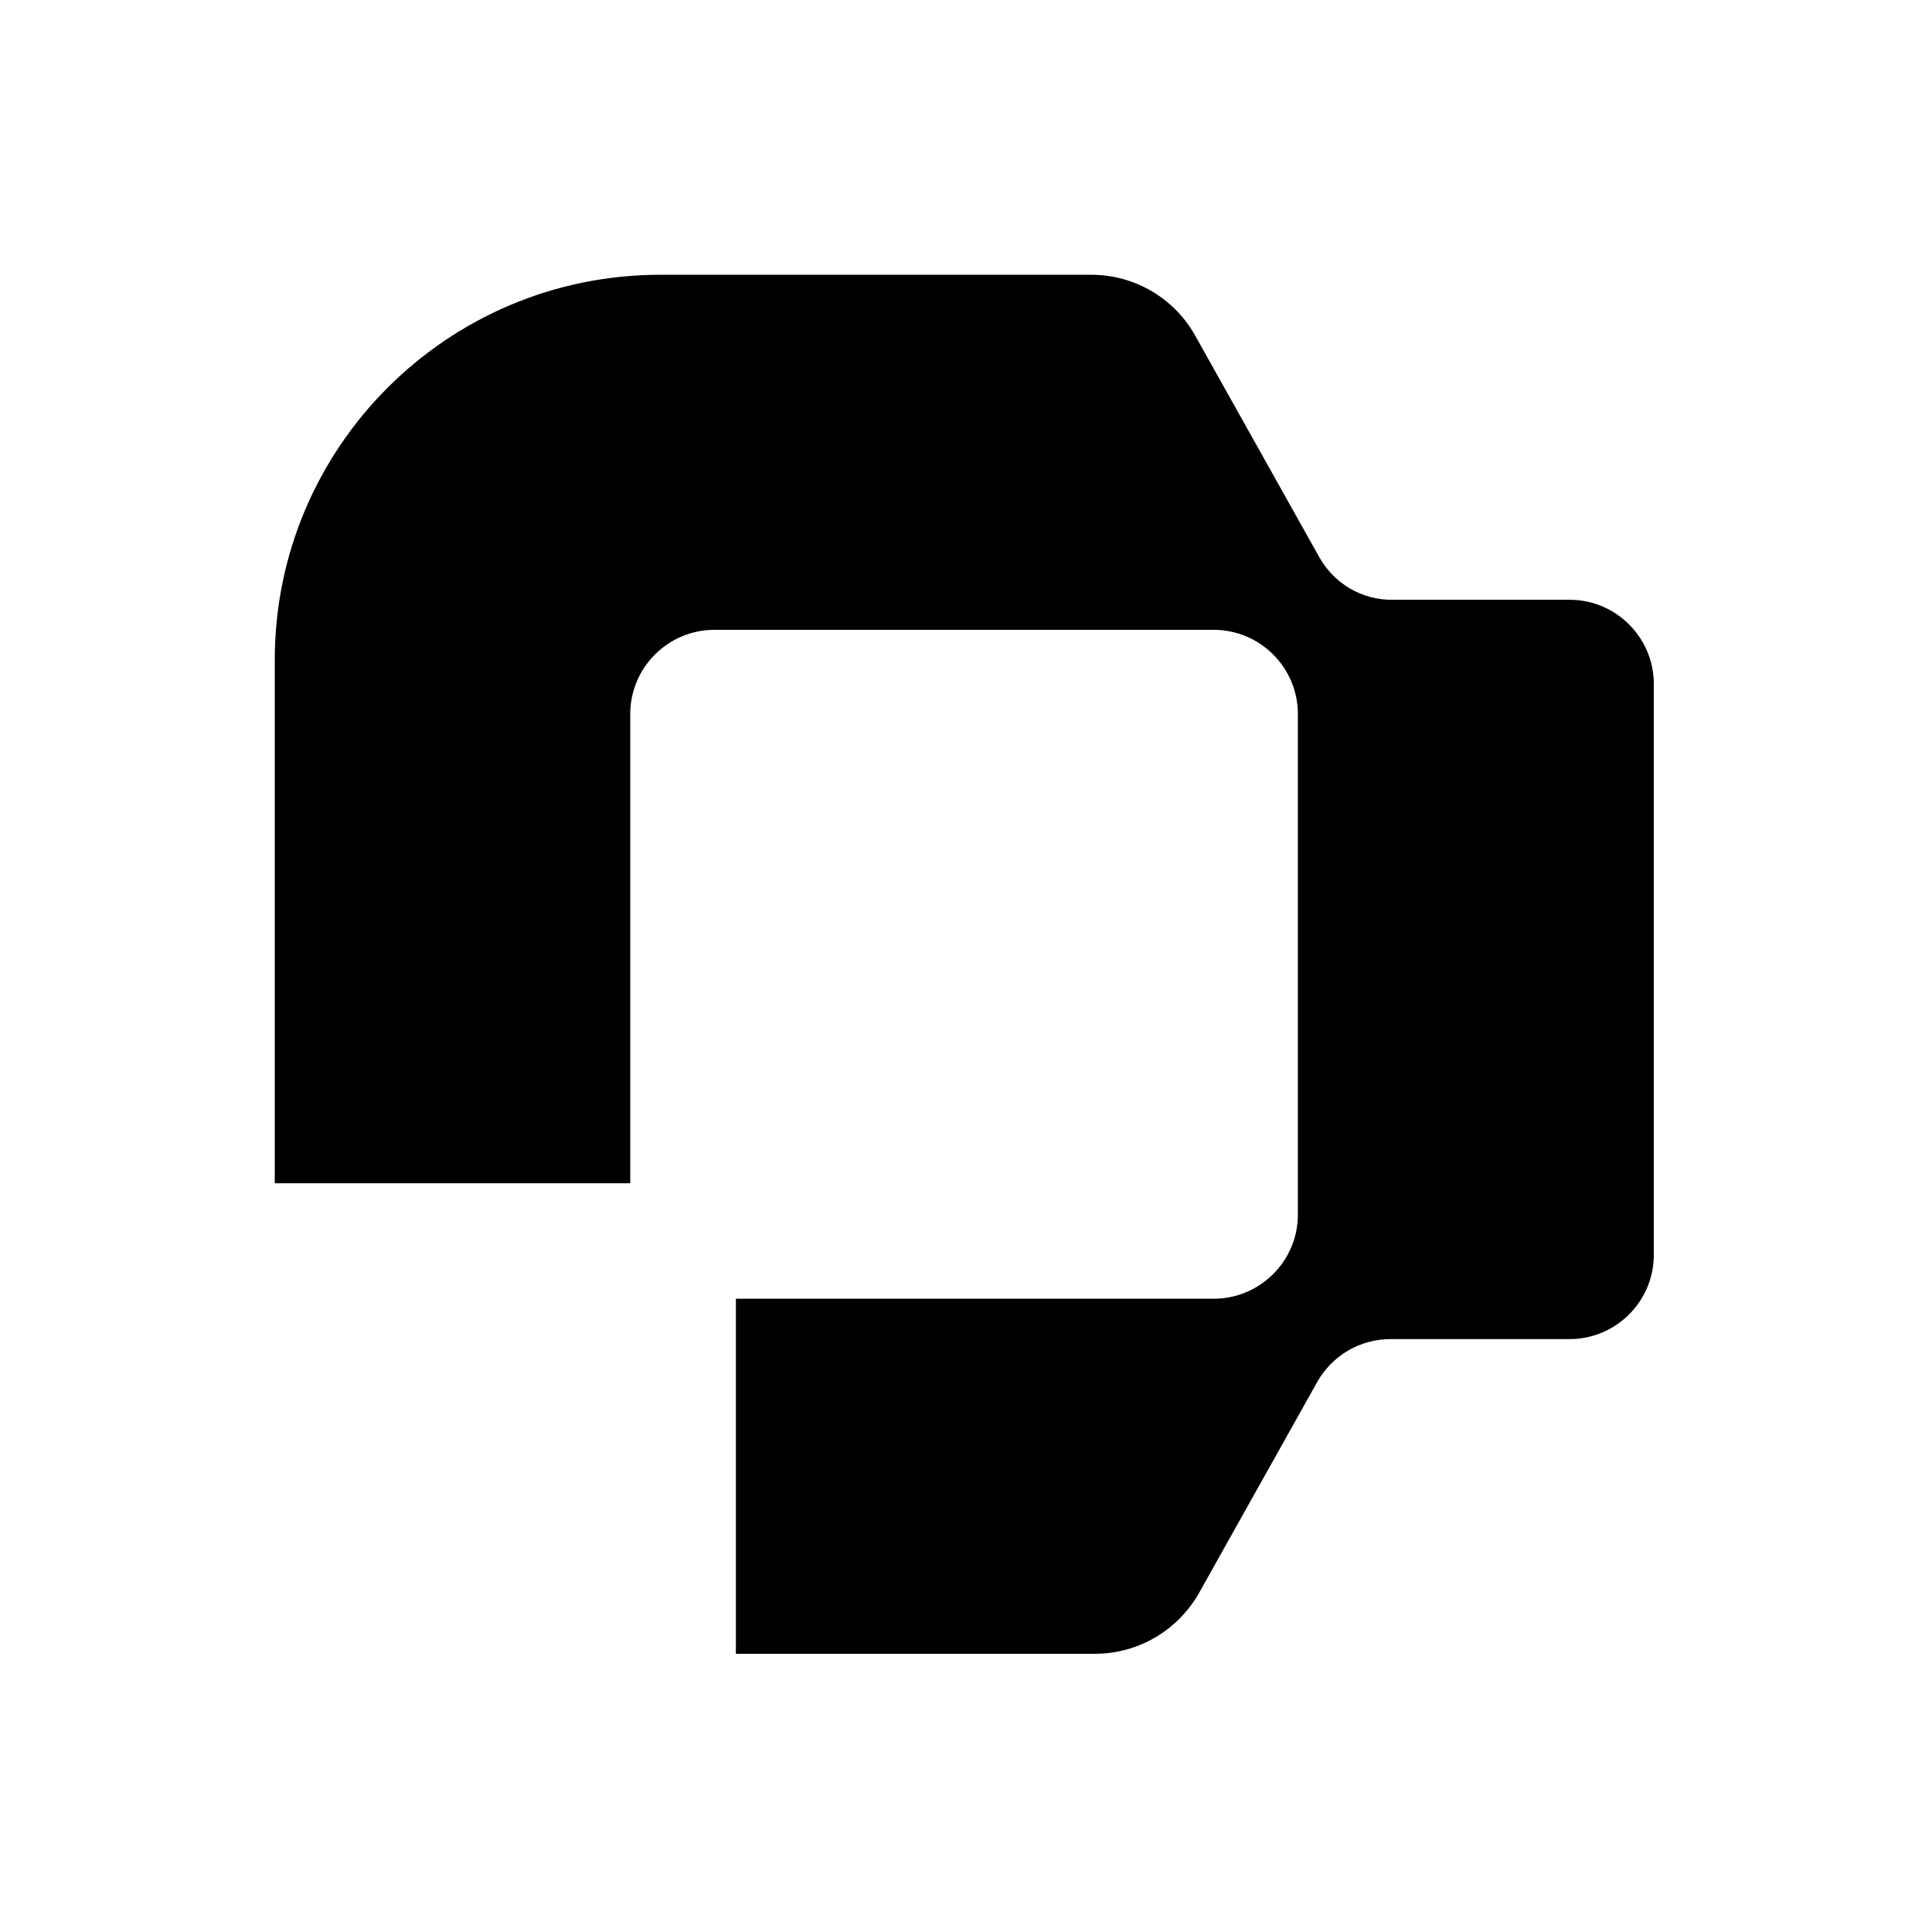 <?xml version="1.0" encoding="utf-8" standalone="yes"?><!-- Generator: Adobe Illustrator 24.3.0, SVG Export Plug-In . SVG Version: 6.00 Build 0)  --><svg xmlns="http://www.w3.org/2000/svg" xmlns:xlink="http://www.w3.org/1999/xlink" version="1.2" baseProfile="tiny-ps" viewBox="0 0 450 450" xml:space="preserve"><title>Personio</title><rect fill="#FFFFFF" width="450" height="450"></rect><rect fill="#FFFFFF" width="450" height="450"></rect><path d="M307.3,129.8l-28.9-51.6c-4.9-8.8-14.2-14.2-24.2-14.2H153.8C104.2,64,64,104.2,64,153.7v121.9h82.8V166.3  c0-10.8,8.8-19.6,19.6-19.6h116.3c10.8,0,19.6,8.8,19.6,19.6v116.6c0,10.8-8.8,19.6-19.6,19.6H171.4v82.7H255  c10.1,0,19.3-5.4,24.3-14.2l27.5-49.1c3.5-6.2,10-10,17.1-10h41.7c10.8,0,19.6-8.8,19.6-19.6v-133c0-10.8-8.8-19.6-19.6-19.6h-41.2  C317.3,139.8,310.8,136,307.3,129.8z"></path></svg>